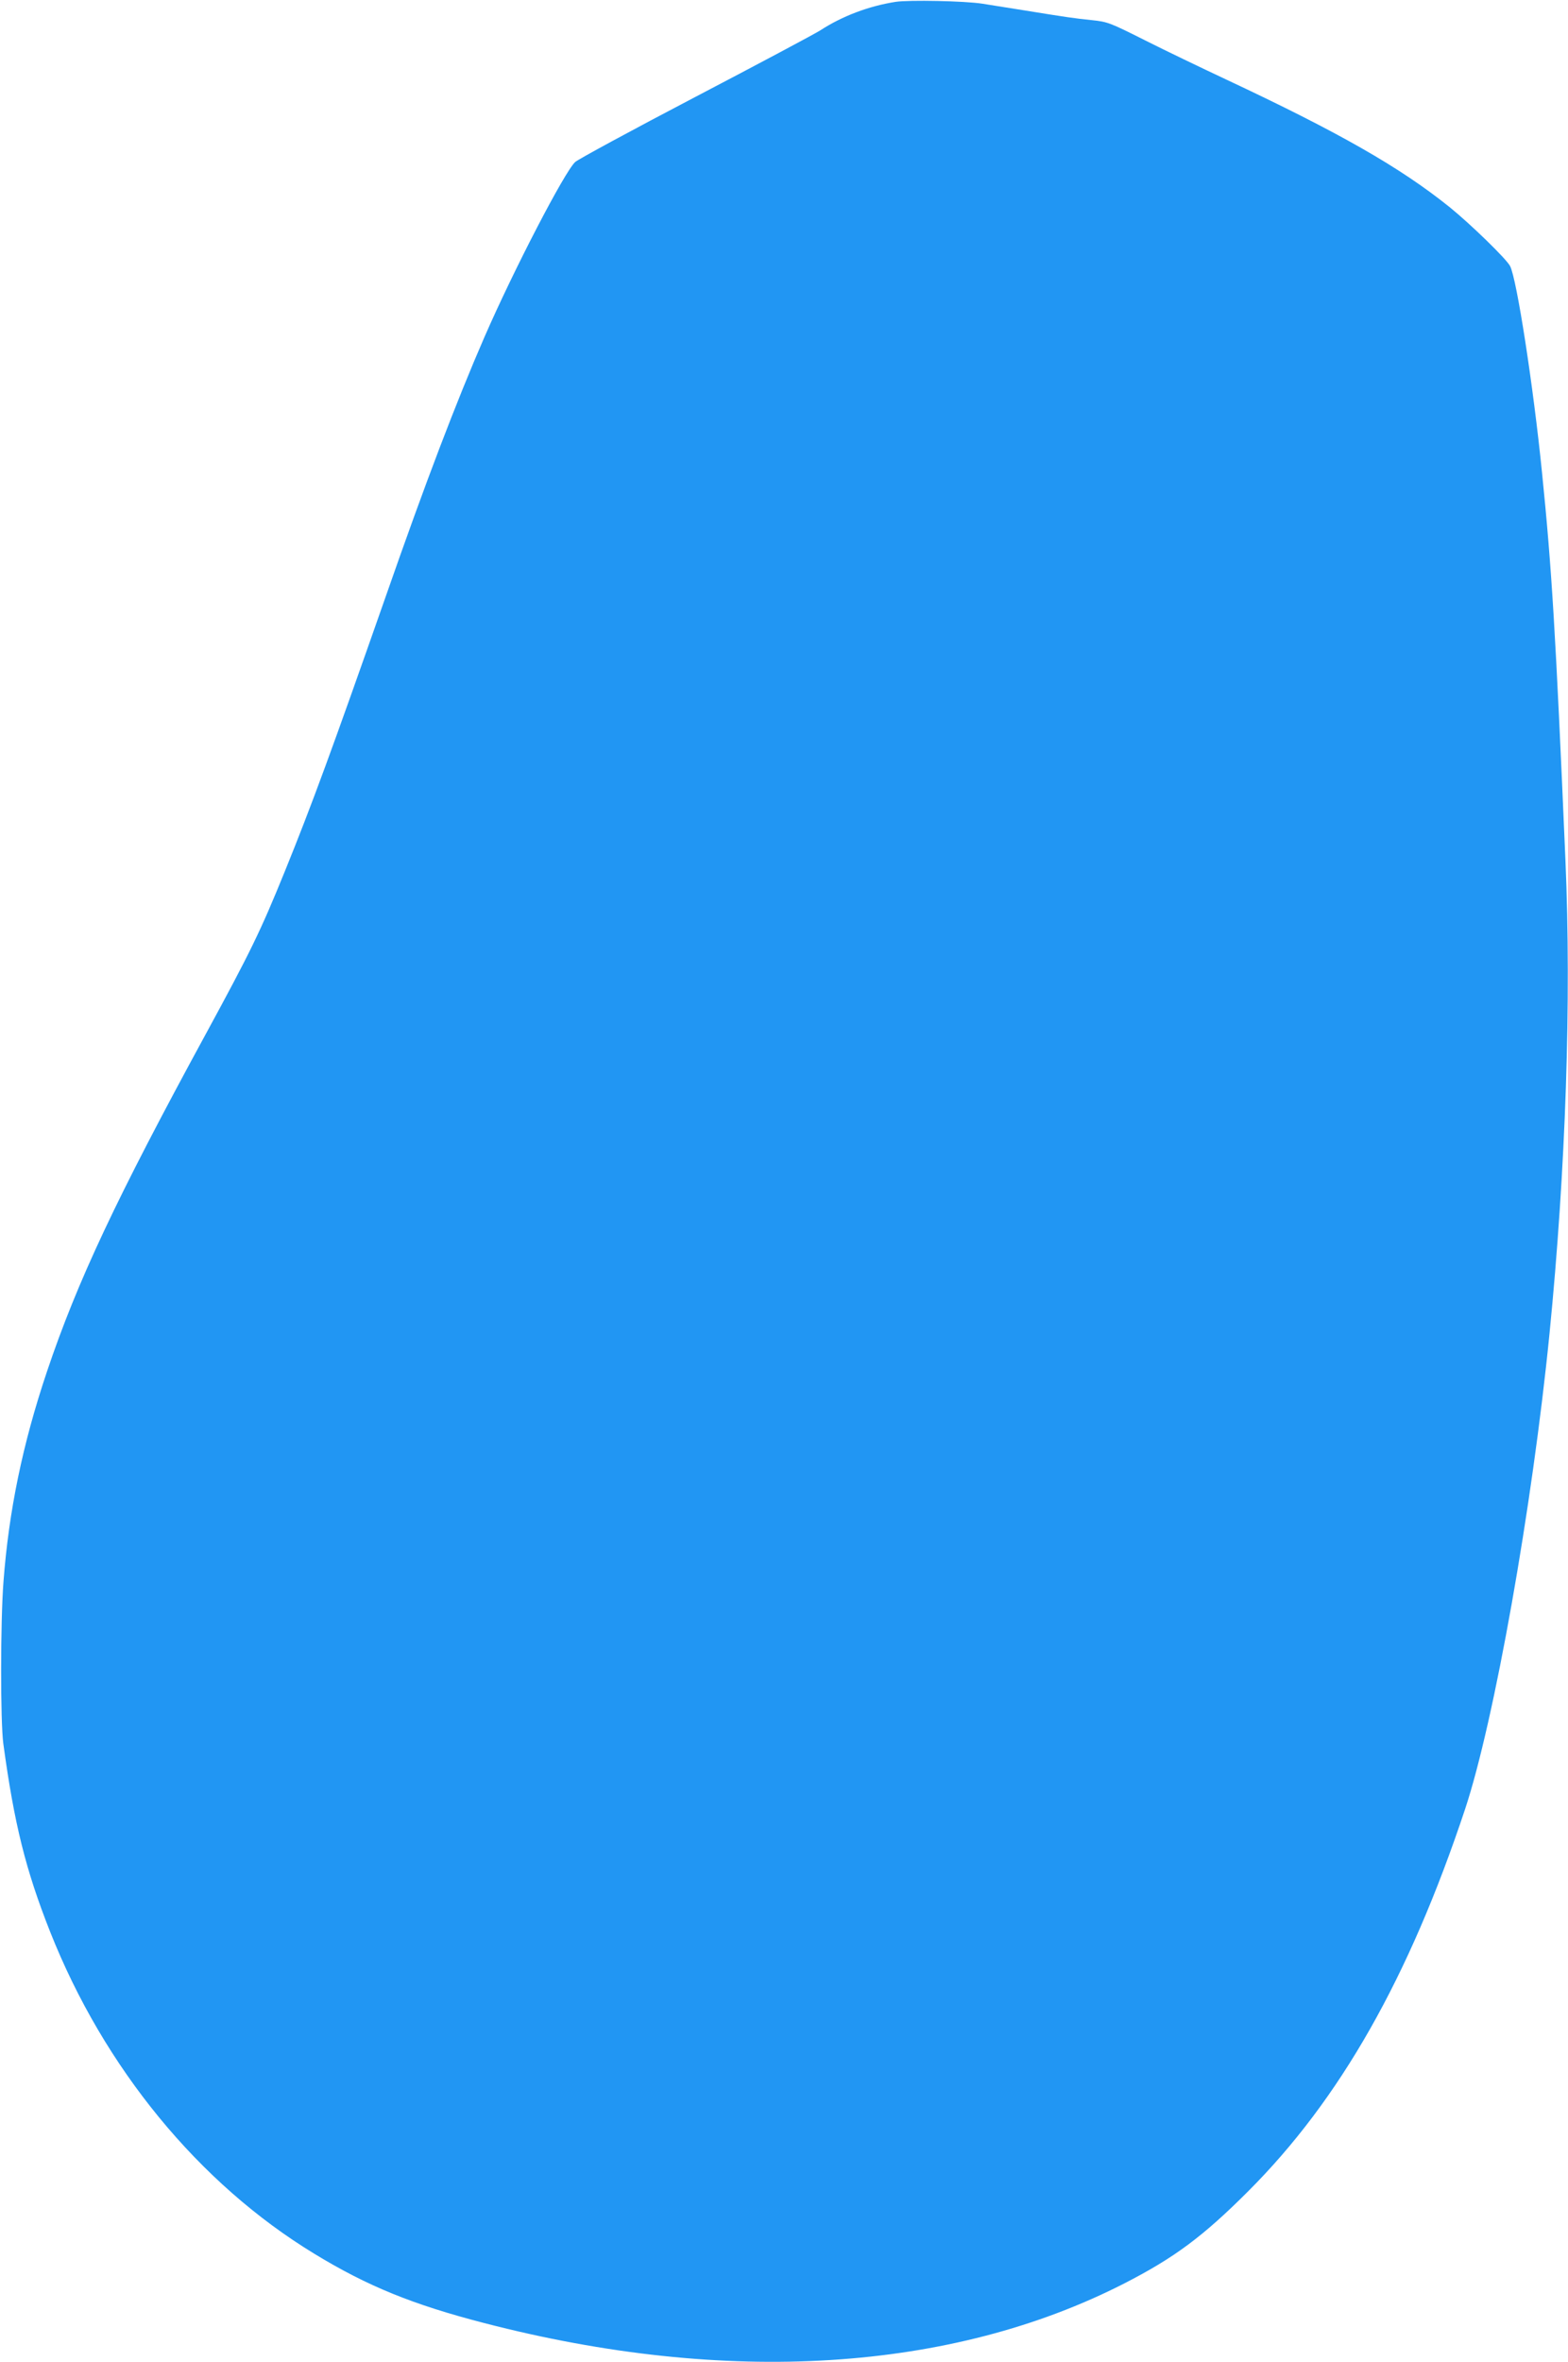 <?xml version="1.0" standalone="no"?>
<!DOCTYPE svg PUBLIC "-//W3C//DTD SVG 20010904//EN"
 "http://www.w3.org/TR/2001/REC-SVG-20010904/DTD/svg10.dtd">
<svg version="1.0" xmlns="http://www.w3.org/2000/svg"
 width="850pt" height="1280pt" viewBox="0 0 850 1280"
 preserveAspectRatio="xMidYMid meet">
<g transform="translate(0,1280) scale(0.1,-0.1)"
fill="#2196f3" stroke="none">
<path d="M4855 12790 c-146 -23 -289 -77 -409 -155 -28 -18 -332 -180 -676
-360 -344 -180 -637 -339 -652 -353 -58 -54 -333 -584 -492 -949 -151 -347
-320 -789 -534 -1403 -293 -836 -401 -1130 -547 -1490 -133 -328 -188 -440
-430 -885 -483 -887 -696 -1339 -861 -1830 -132 -393 -206 -754 -235 -1135
-17 -219 -17 -761 -1 -880 59 -434 121 -684 254 -1020 292 -737 806 -1364
1433 -1745 287 -175 533 -275 920 -375 1314 -341 2532 -265 3470 215 271 139
426 254 671 499 498 498 872 1157 1176 2071 158 476 364 1635 458 2580 88 889
119 1804 86 2565 -53 1236 -74 1578 -127 2100 -47 468 -137 1050 -173 1118
-20 39 -214 227 -326 318 -271 218 -603 407 -1215 694 -132 62 -330 157 -439
212 -191 96 -202 100 -289 109 -96 10 -131 15 -372 54 -82 13 -181 29 -220 35
-96 15 -397 21 -470 10z"/>
</g>
</svg>
